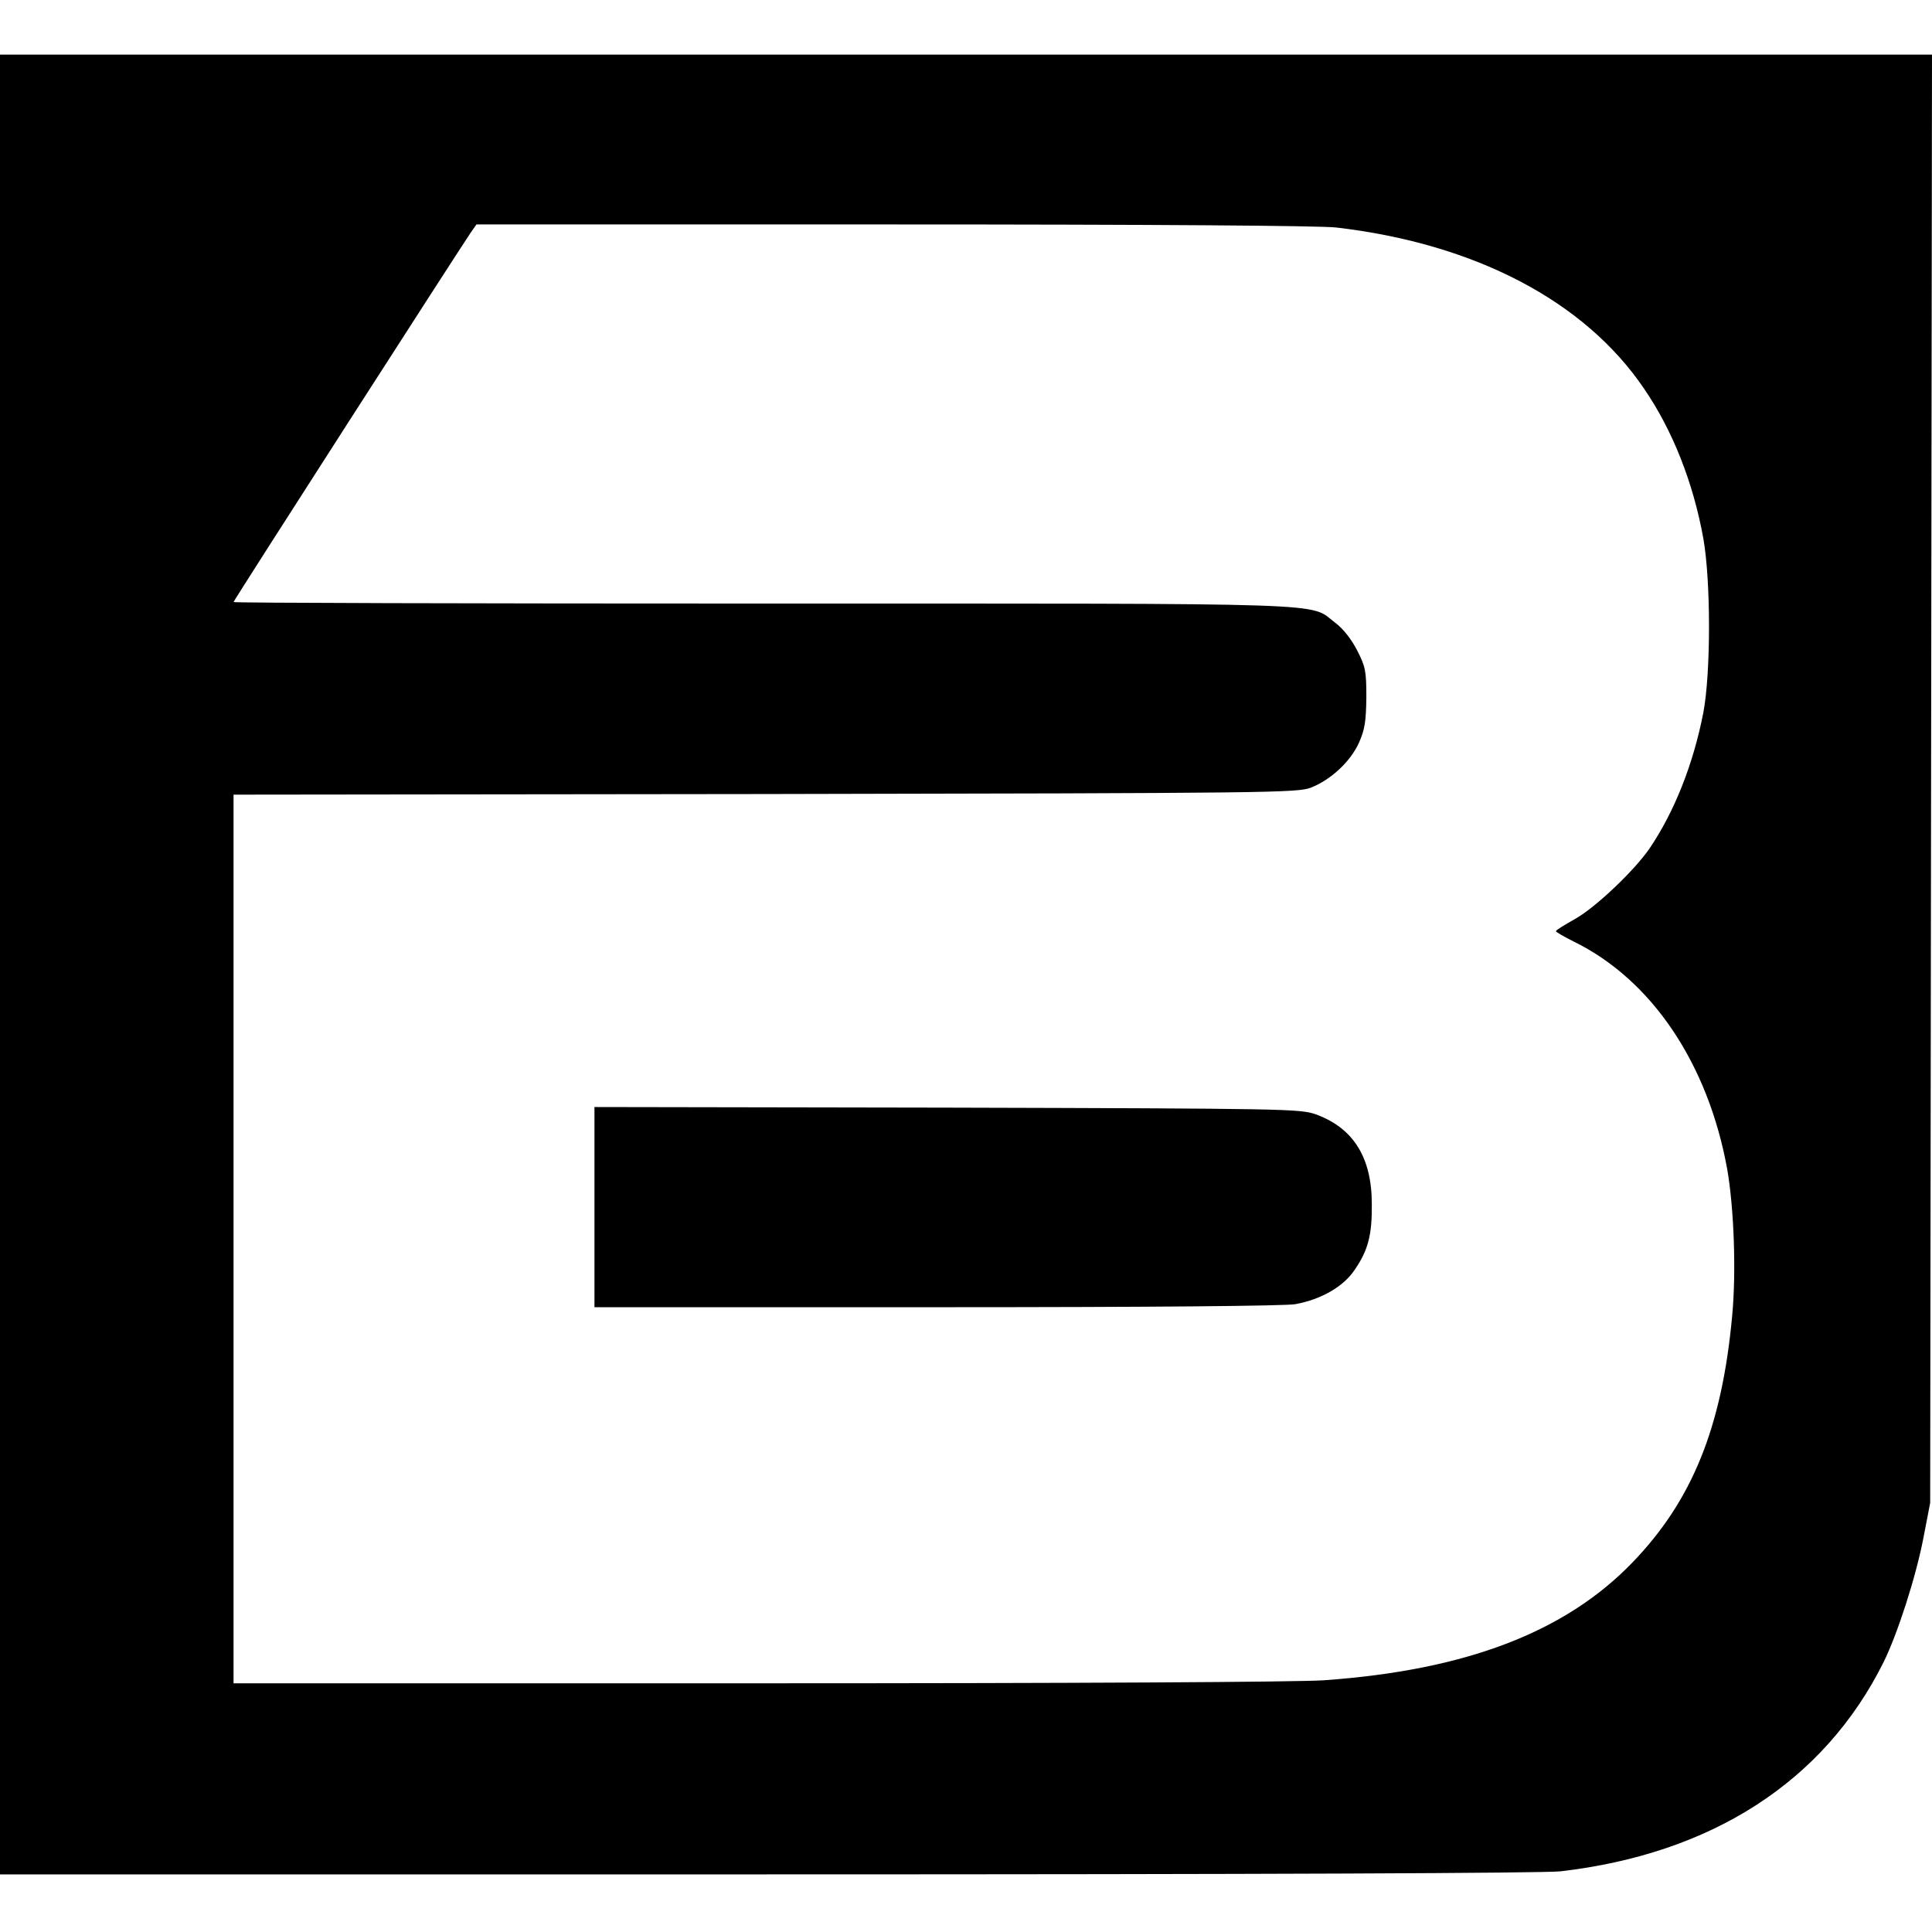 <?xml version="1.0" standalone="no"?>
<!DOCTYPE svg PUBLIC "-//W3C//DTD SVG 20010904//EN"
 "http://www.w3.org/TR/2001/REC-SVG-20010904/DTD/svg10.dtd">
<svg version="1.0" xmlns="http://www.w3.org/2000/svg"
 width="637pt" height="637pt" viewBox="0 0 637 637"
 preserveAspectRatio="xMidYMid meet">
<g transform="translate(0,637) scale(0.1,-0.1)"
fill="#000000" stroke="none">
<path d="M0 3190 l0 -3000 2528 0 c1662 0 2558 4 2617 10 499 58 869 296 1065
689 46 93 107 281 132 412 l22 114 3 2388 3 2387 -3185 0 -3185 0 0 -3000z
m4405 2430 c457 -53 820 -242 1016 -532 94 -137 162 -310 195 -493 25 -141 25
-443 0 -575 -33 -169 -95 -326 -177 -447 -50 -73 -177 -194 -246 -233 -34 -19
-63 -37 -63 -40 0 -3 26 -18 58 -34 258 -126 444 -403 507 -752 22 -127 30
-338 16 -484 -34 -367 -132 -608 -329 -812 -222 -230 -550 -355 -1017 -388
-85 -6 -825 -10 -1867 -10 l-1728 0 0 1465 0 1465 1753 2 c1669 3 1754 4 1799
21 66 26 131 86 159 149 19 43 23 70 24 149 0 87 -3 101 -30 154 -19 37 -46
72 -73 92 -88 67 36 63 -1889 63 -959 0 -1743 2 -1743 5 0 5 745 1164 782
1218 l19 27 1372 0 c874 0 1405 -4 1462 -10z"/>
<path d="M1960 2390 l0 -330 1129 0 c708 0 1148 4 1182 10 86 16 159 58 196
114 44 64 57 115 56 216 0 154 -61 251 -185 296 -51 18 -98 19 -1215 22
l-1163 2 0 -330z"/>
</g>
</svg>
